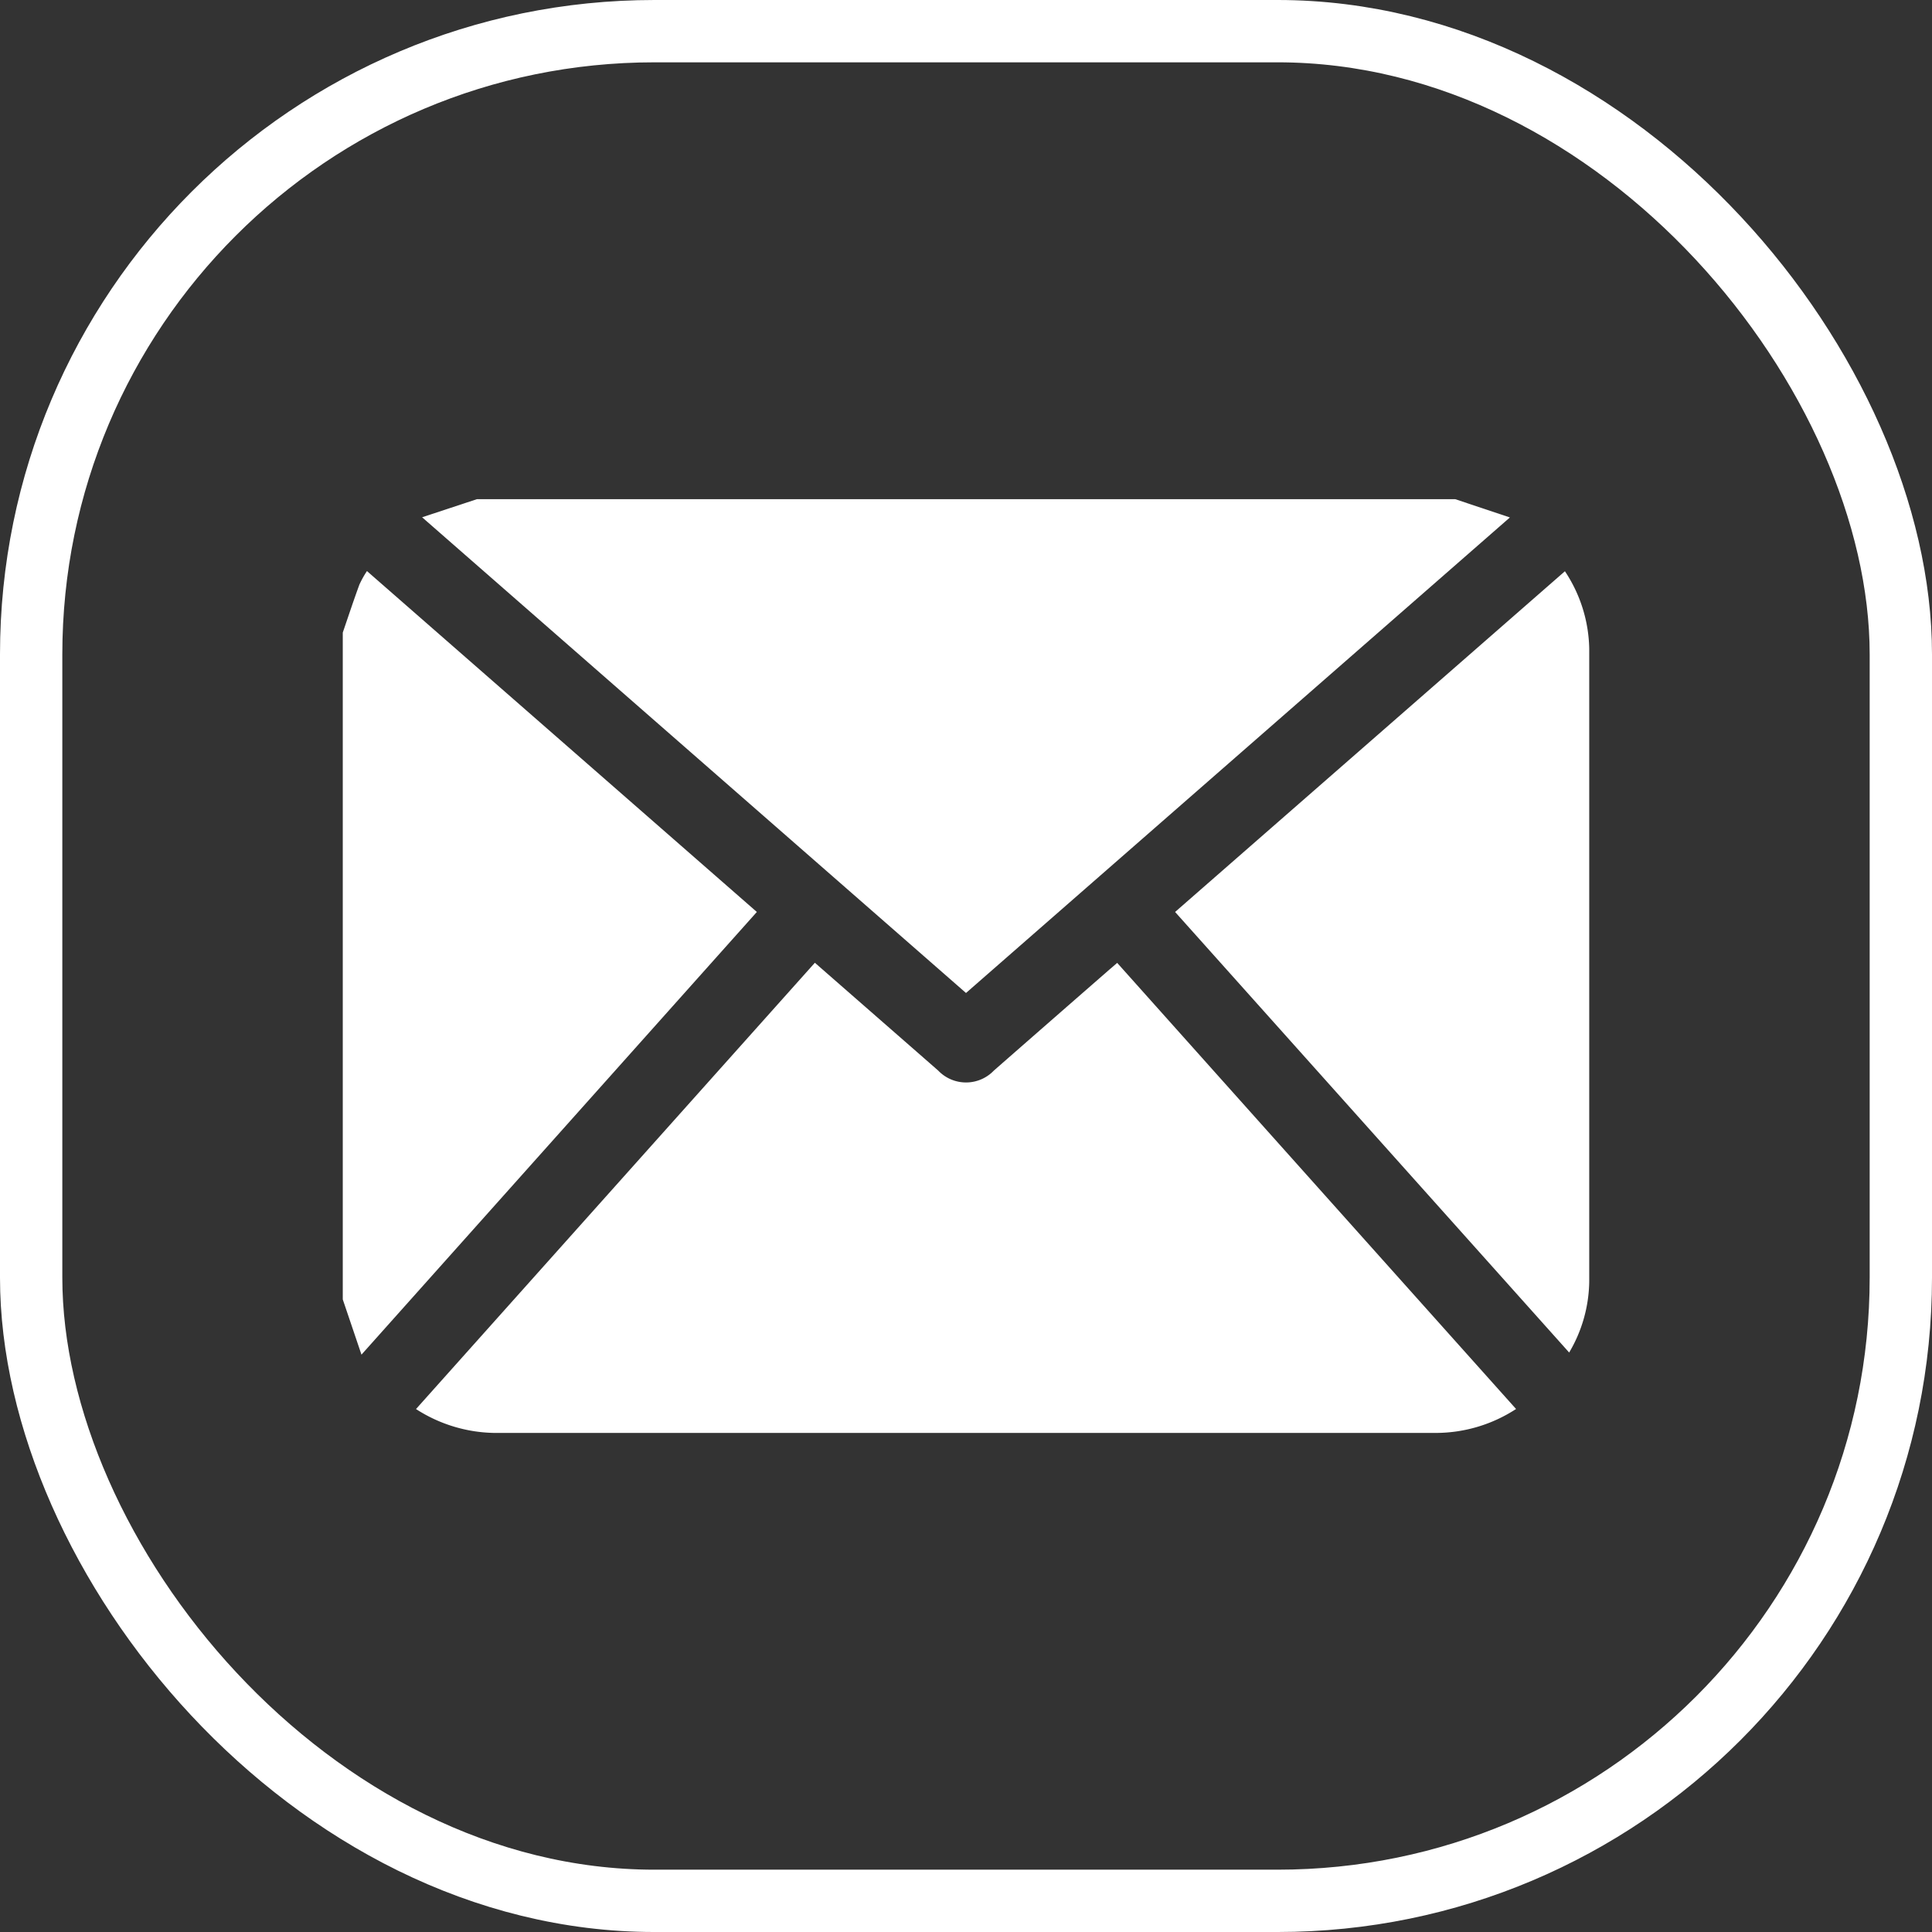<svg xmlns="http://www.w3.org/2000/svg" width="31" height="31" viewBox="0 0 31 31">
  <rect x="0" y="0" width="31" height="31" fill="#333333" stroke="none"/>
  <g id="Group_1551" data-name="Group 1551" transform="translate(-523.745 -4012.967)">
    <rect id="Rectangle_570" data-name="Rectangle 570" width="30" height="30" rx="10" transform="translate(524.245 4013.467)" fill="none" stroke="#fff" stroke-miterlimit="10" stroke-width="1"/>
    <path id="Path_5412" data-name="Path 5412" d="M539.245,4028.9l8.727-7.63-.876-.293h-15.7l-.878.29Z" fill="#fff"/>
    <path id="Path_5413" data-name="Path 5413" d="M535.889,4027.6l-6.256-5.47a1.567,1.567,0,0,0-.122.219c-.093.254-.178.511-.266.768v10.7l.3.886Z" fill="#fff"/>
    <path id="Path_5414" data-name="Path 5414" d="M541.543,4028.527q-.926.808-1.851,1.618a.618.618,0,0,1-.893,0l-.352-.308-1.627-1.422-6.4,7.161a2.382,2.382,0,0,0,1.25.383q1.524,0,3.047,0H546.8a2.362,2.362,0,0,0,1.271-.384c-2.142-2.394-4.268-4.772-6.4-7.158Z" fill="#fff"/>
    <path id="Path_5415" data-name="Path 5415" d="M548.855,4022.133,542.6,4027.6l6.323,7.069a2.287,2.287,0,0,0,.322-1.132q0-5.083,0-10.168A2.317,2.317,0,0,0,548.855,4022.133Z" fill="#fff"/>
  </g>
</svg>
